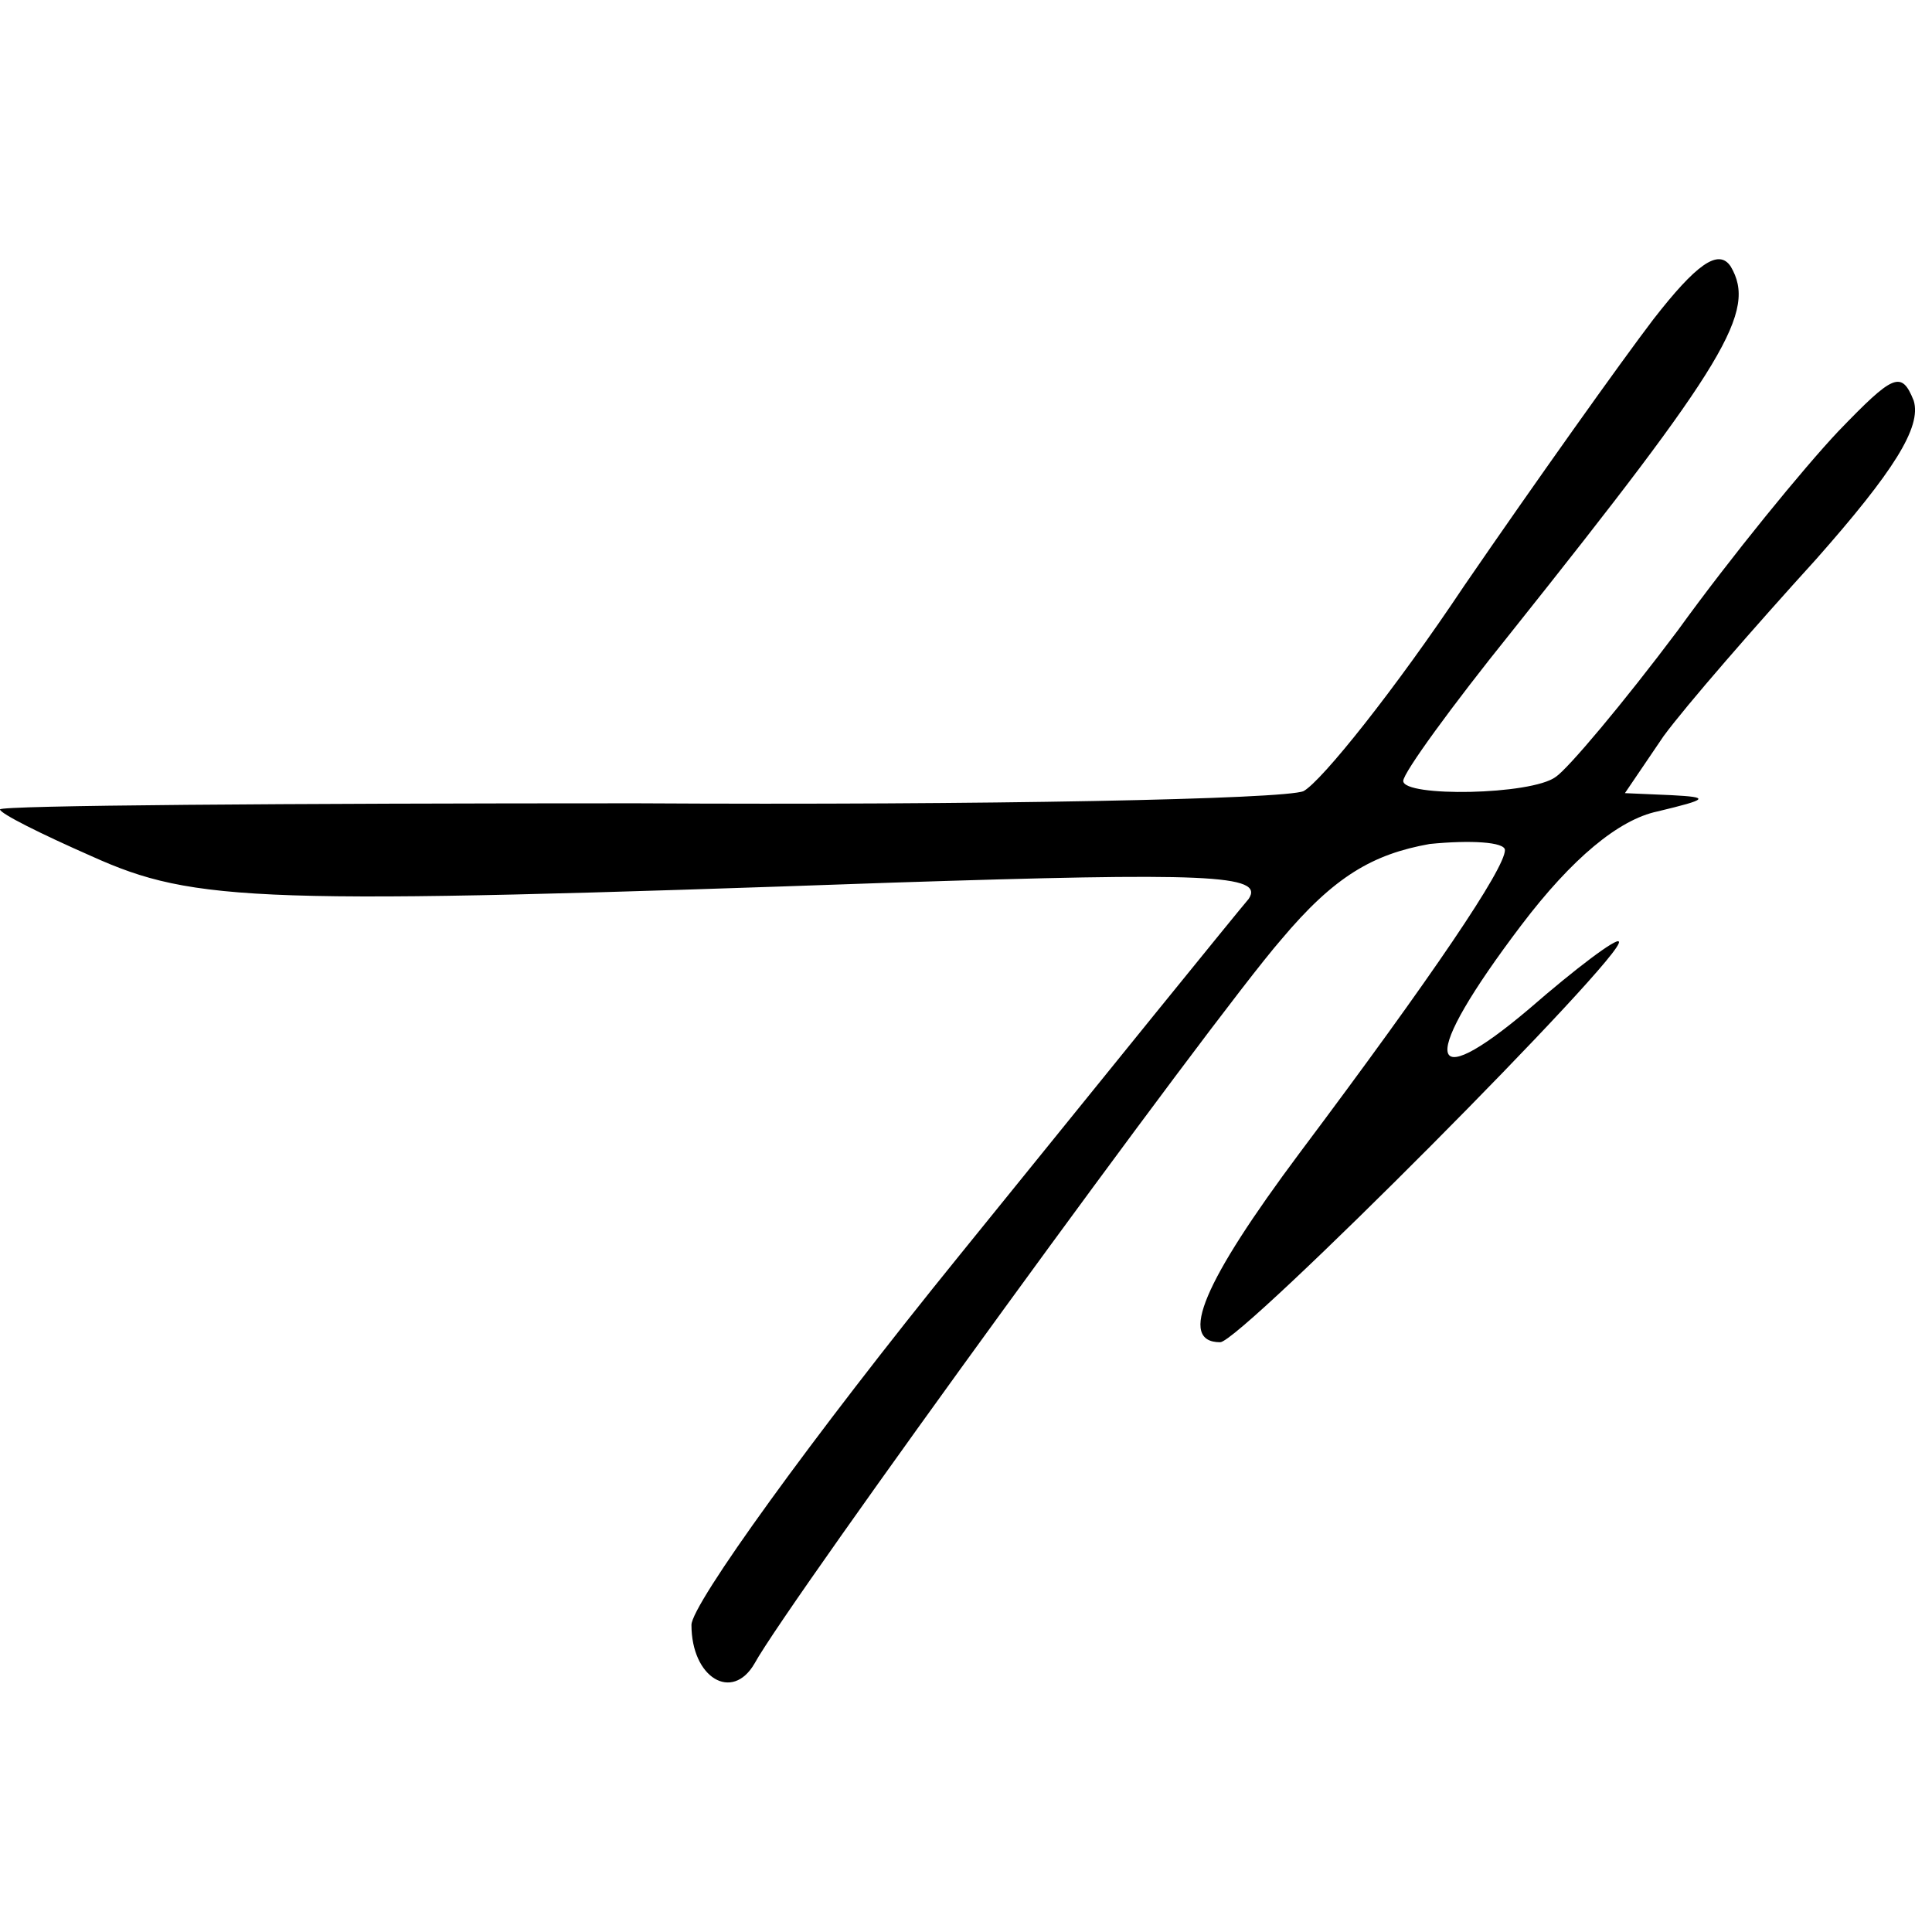 <?xml version="1.0" standalone="no"?>
<!DOCTYPE svg PUBLIC "-//W3C//DTD SVG 20010904//EN"
 "http://www.w3.org/TR/2001/REC-SVG-20010904/DTD/svg10.dtd">
<svg version="1.0" xmlns="http://www.w3.org/2000/svg"
 width="95pt" height="95pt" viewBox="0 0 95 95"
 preserveAspectRatio="xMidYMid meet">
<g transform="translate(0,95) scale(0.1,-0.1)"
fill="#000000" stroke="none">
<path d="M813 793 c-16 -21 -58 -80 -93 -131 -34 -51 -70 -96 -79 -101 -9 -4
-157 -7 -328 -6 -172 0 -313 -1 -313 -3 0 -2 20 -12 45 -23 51 -23 82 -24 394
-13 154 5 183 4 175 -8 -6 -7 -70 -86 -142 -175 -73 -90 -132 -172 -132 -182
0 -26 20 -38 31 -19 17 31 225 317 259 356 26 31 45 42 73 47 20 2 37 1 37 -3
0 -9 -35 -61 -101 -149 -47 -63 -60 -93 -39 -93 10 0 201 192 196 197 -1 2
-21 -13 -44 -33 -52 -44 -54 -25 -4 41 25 33 48 52 67 56 25 6 26 7 7 8 l-23
1 19 28 c11 15 45 54 75 87 38 43 52 65 48 78 -6 15 -10 13 -37 -15 -17 -18
-53 -62 -79 -98 -27 -36 -54 -68 -60 -72 -12 -9 -75 -10 -75 -2 0 4 24 37 53
73 106 133 121 158 108 180 -6 9 -17 1 -38 -26z"/>
</g>
</svg>
